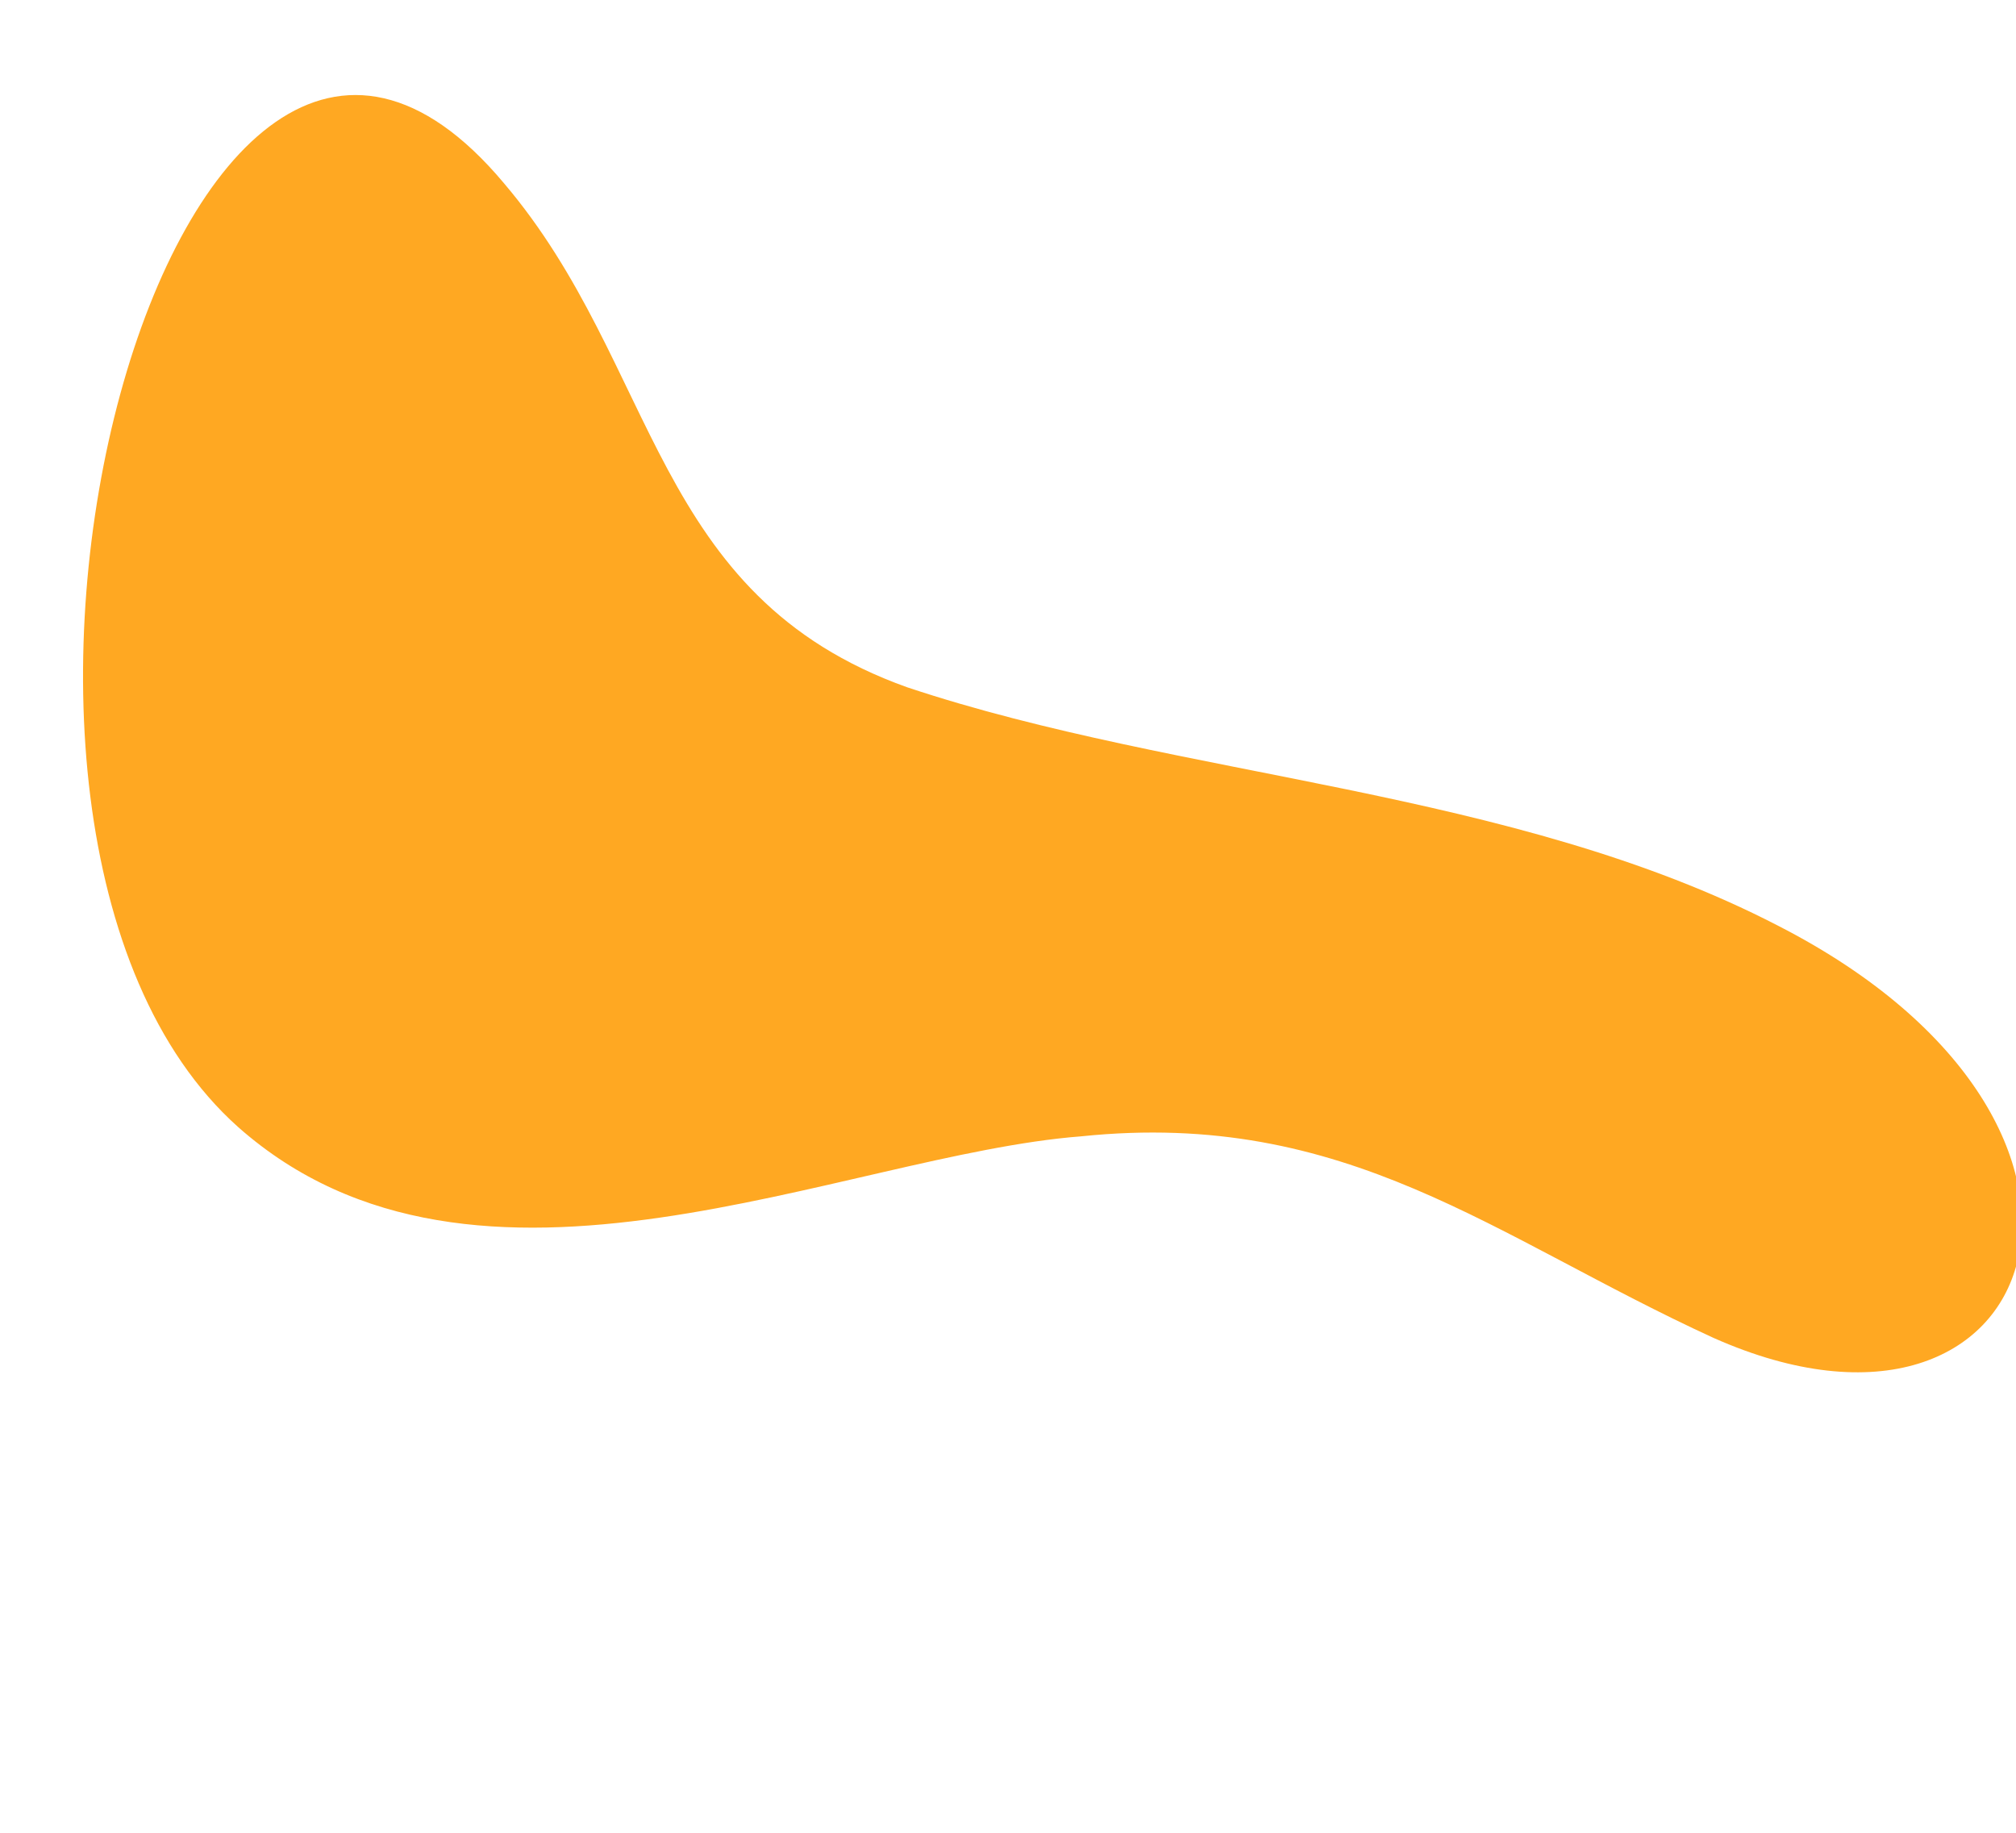 <?xml version="1.0" encoding="utf-8"?>
<!-- Generator: Adobe Illustrator 23.0.3, SVG Export Plug-In . SVG Version: 6.00 Build 0)  -->
<svg version="1.1" id="Layer_1" xmlns="http://www.w3.org/2000/svg" xmlns:xlink="http://www.w3.org/1999/xlink" x="0px" y="0px"
	 viewBox="0 0 22 20" style="enable-background:new 0 0 22 20;" xml:space="preserve">
<style type="text/css">
	.st0{fill:#FFA822;}
</style>
<title>shape-services1</title>
<path class="st0" d="M18.7,14.6c3.6,1.6,5-2.3,0.7-4.5c-2.9-1.5-6.5-1.6-9.5-2.6C7.1,6.5,7.2,4,5.5,2C1.9-2.3-1.1,9,2.6,12.3
	c2.6,2.3,6.6,0.3,9.2,0.1C14.7,12.1,16.3,13.5,18.7,14.6z"/>
</svg>
